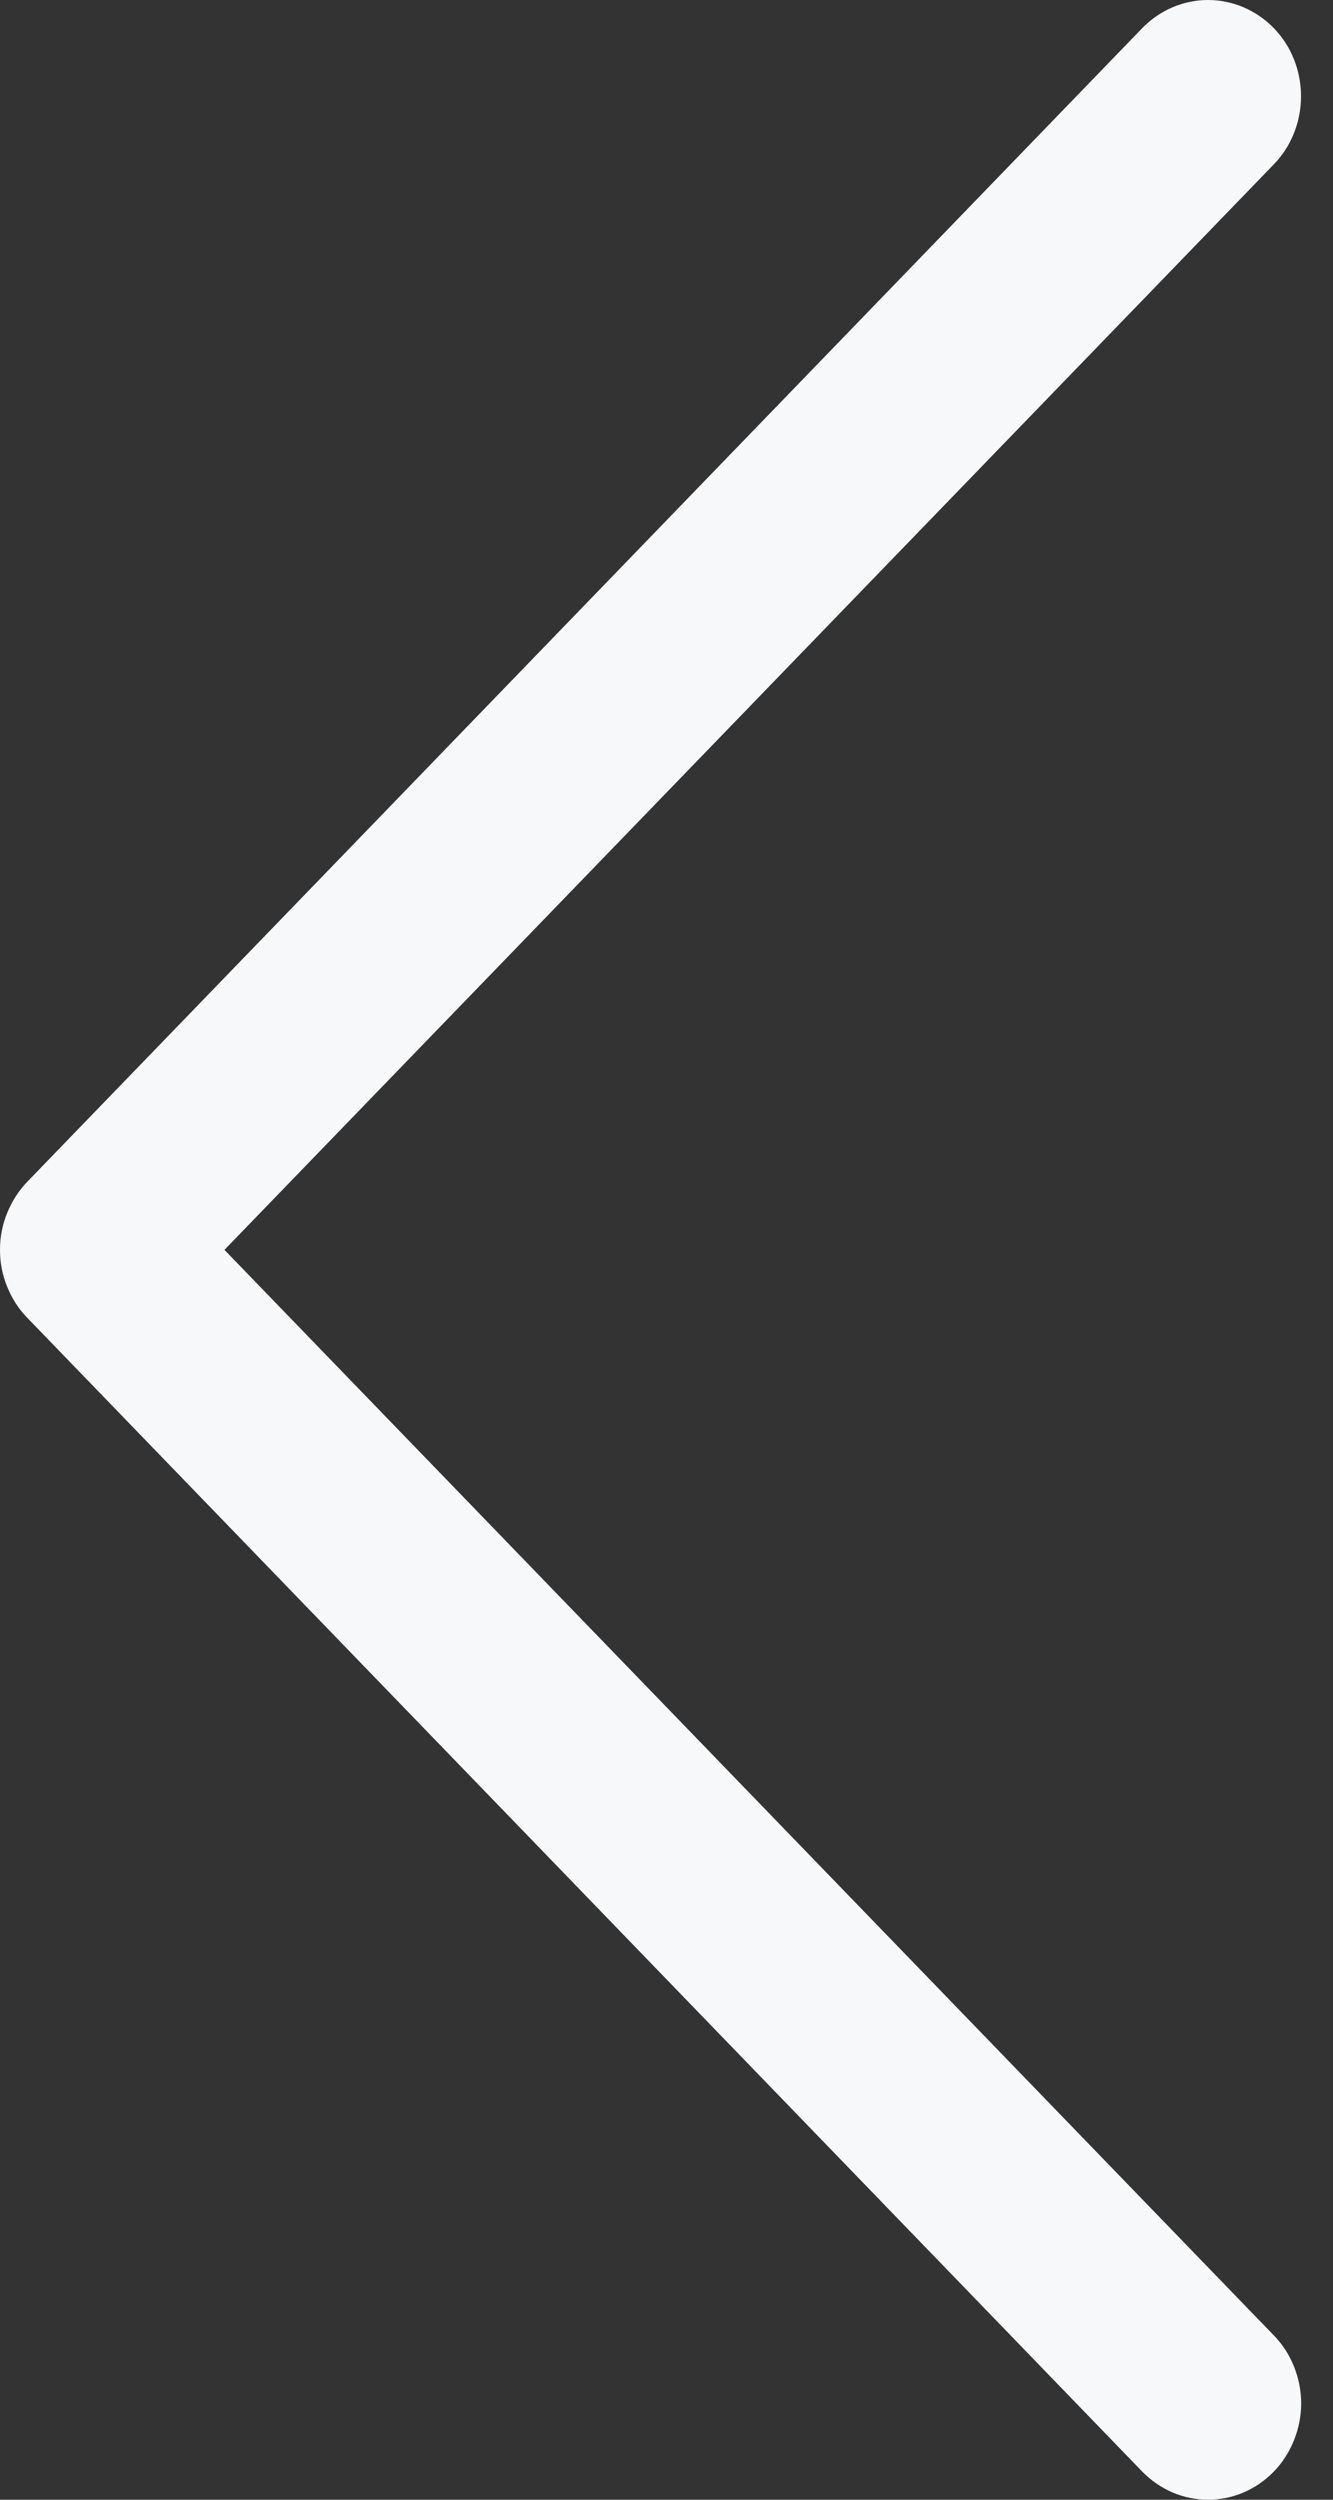 <svg width="8" height="15" viewBox="0 0 8 15" fill="none" xmlns="http://www.w3.org/2000/svg">
<rect x="0" y="0" width="8" height="15" fill="#333333" stroke="none"/>
<path id="chevron right" fill-rule="evenodd" clip-rule="evenodd" d="M7.645 14.831C7.593 14.884 7.532 14.927 7.464 14.956C7.396 14.985 7.324 15 7.25 15C7.177 15 7.104 14.985 7.036 14.956C6.969 14.927 6.907 14.884 6.855 14.831L0.164 7.908C0.112 7.855 0.071 7.791 0.043 7.721C0.014 7.651 6.19888e-06 7.576 6.19888e-06 7.5C6.19888e-06 7.424 0.014 7.349 0.043 7.279C0.071 7.209 0.112 7.145 0.164 7.091L6.855 0.169C6.96 0.061 7.102 0 7.25 0C7.398 0 7.54 0.061 7.645 0.169C7.75 0.277 7.808 0.424 7.808 0.578C7.808 0.731 7.75 0.878 7.645 0.986L1.347 7.5L7.645 14.014C7.697 14.067 7.738 14.131 7.766 14.201C7.794 14.271 7.809 14.346 7.809 14.422C7.809 14.498 7.794 14.573 7.766 14.643C7.738 14.713 7.697 14.777 7.645 14.831Z" fill="#F7F8F9"/>
</svg>

